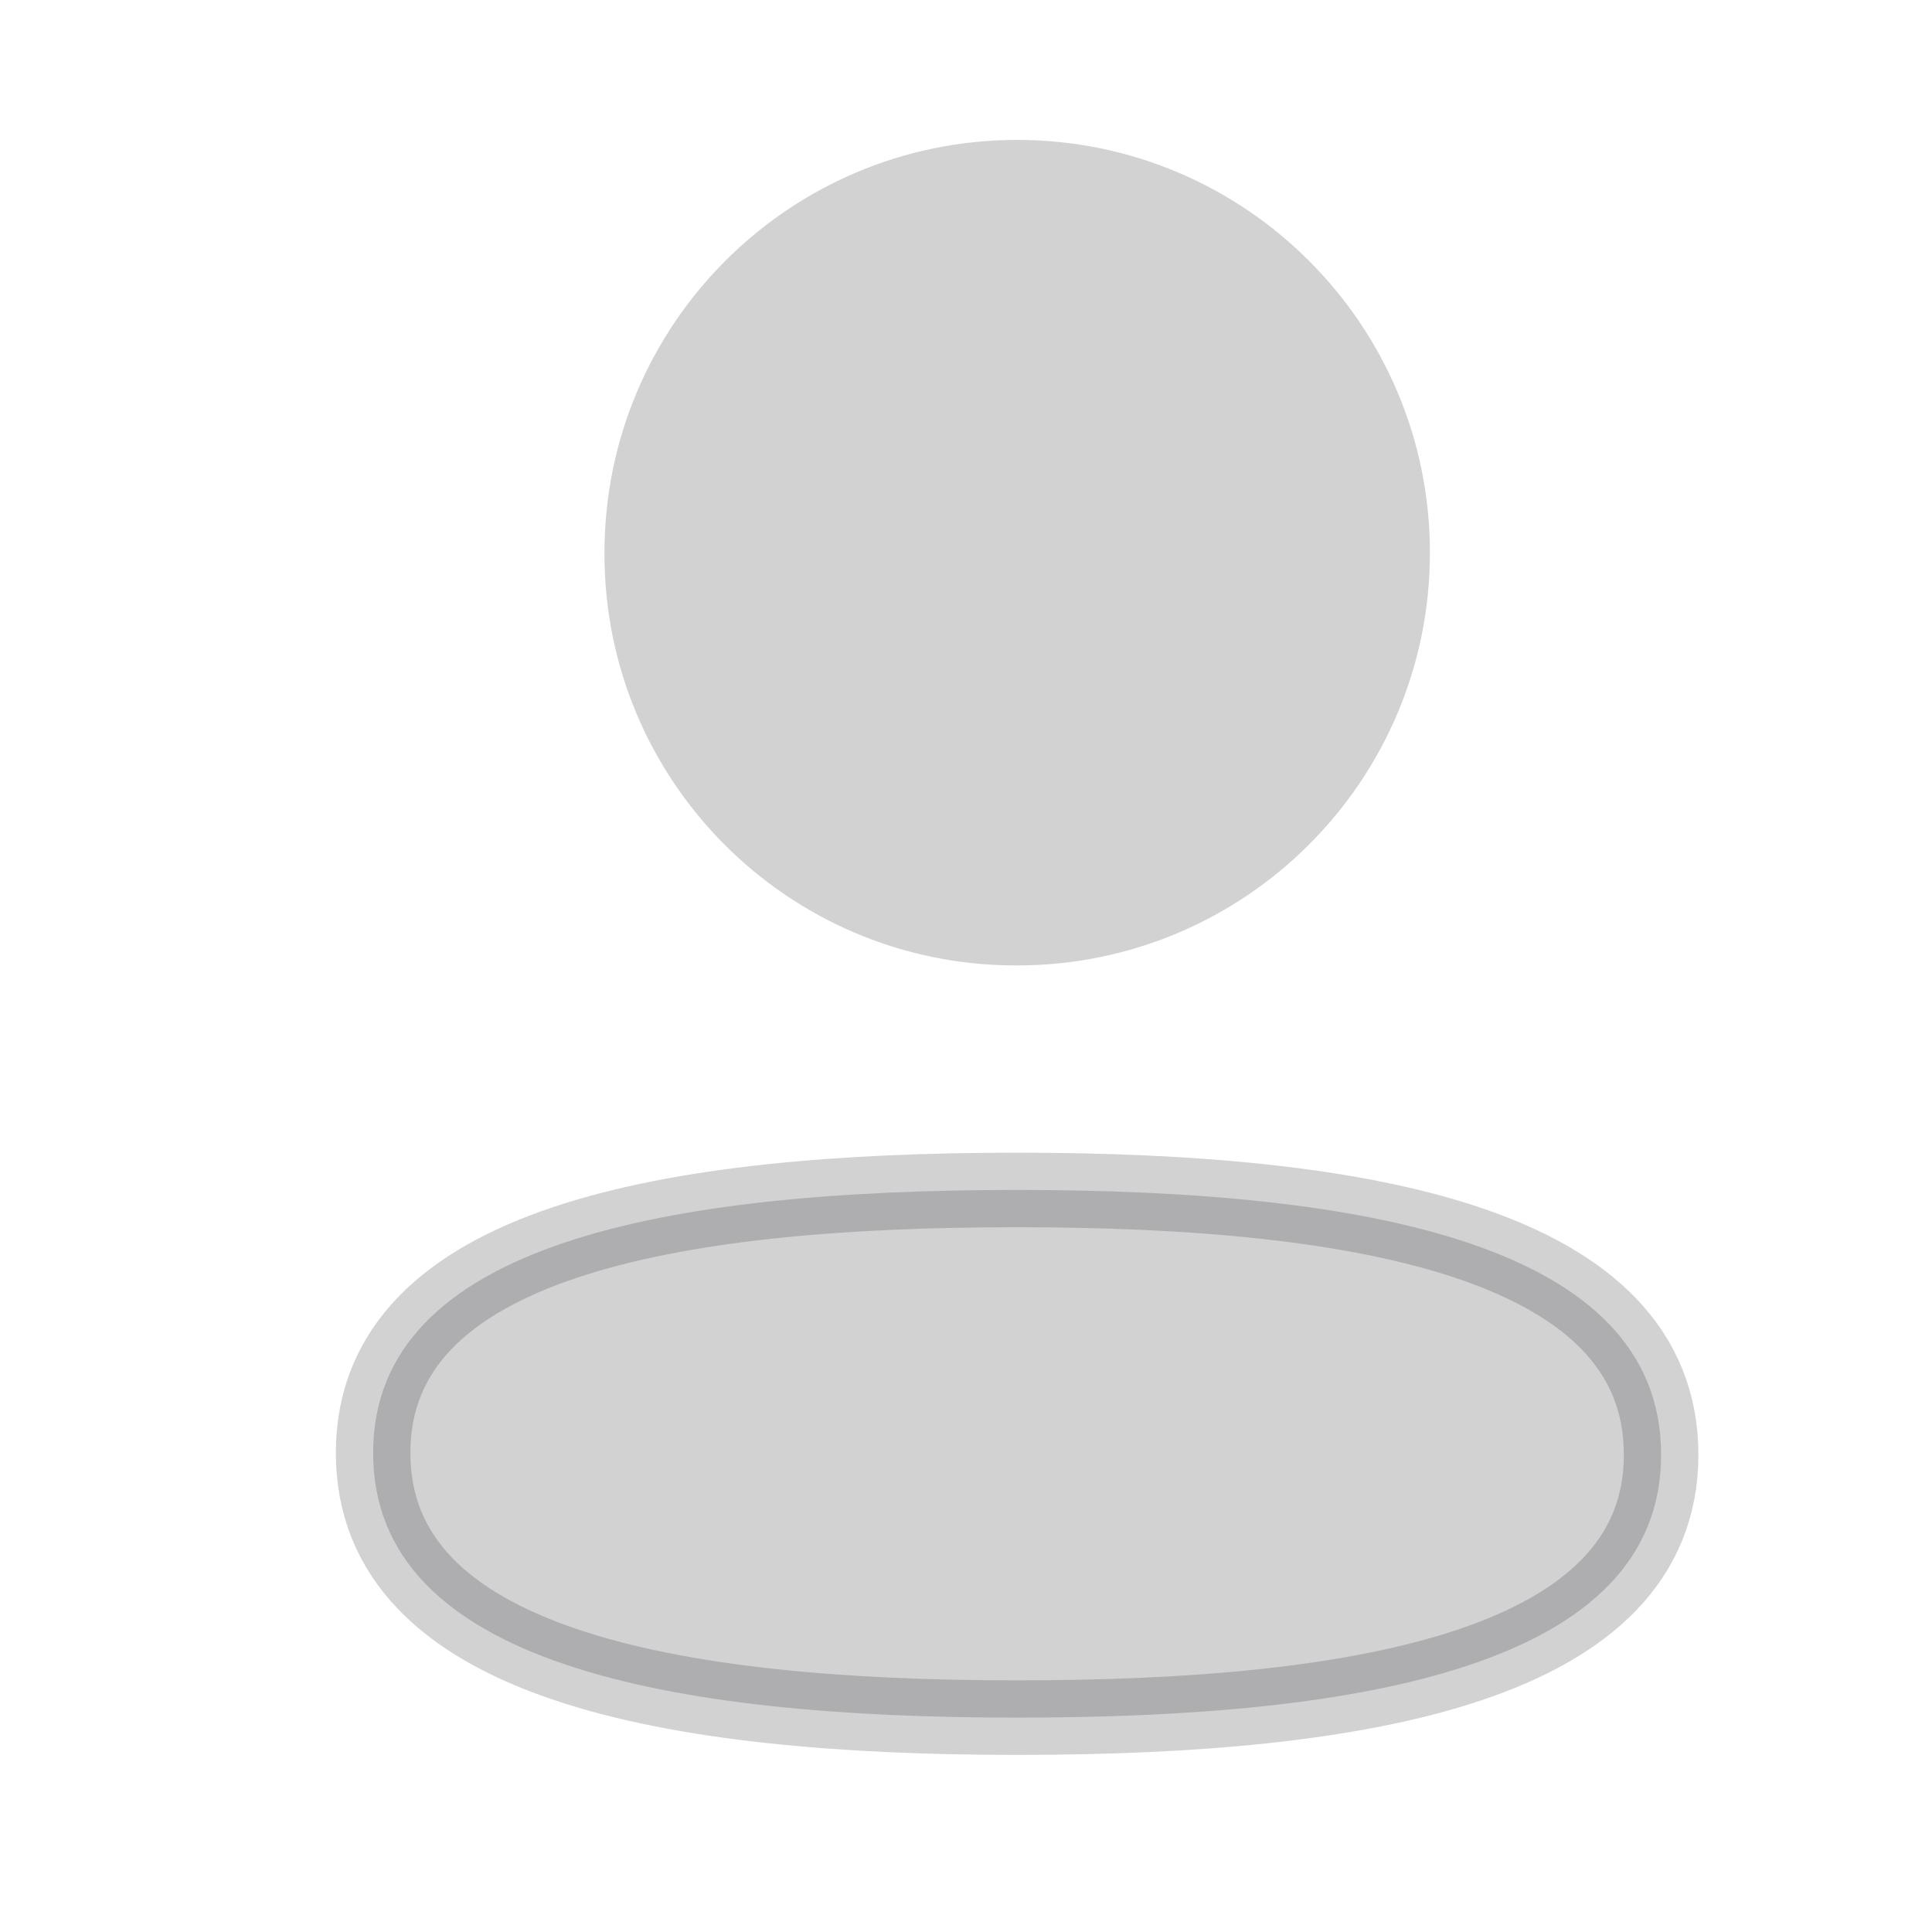<svg width="24" height="24" viewBox="0 0 24 24" fill="none" xmlns="http://www.w3.org/2000/svg">
<g id="Me">
<path id="Stroke-1" fill-rule="evenodd" clip-rule="evenodd" d="M12.635 14.782C8.32 14.782 4.635 15.434 4.635 18.048C4.635 20.661 8.298 21.337 12.635 21.337C16.951 21.337 20.635 20.683 20.635 18.071C20.635 15.459 16.973 14.782 12.635 14.782Z" fill="#1F2125" fill-opacity="0.2" stroke="#1F2125" stroke-opacity="0.2" stroke-width="0.926" stroke-linecap="round" stroke-linejoin="round"/>
<path id="Stroke-3" fill-rule="evenodd" clip-rule="evenodd" d="M12.635 11.993C15.467 11.993 17.763 9.698 17.763 6.866C17.763 4.034 15.467 1.738 12.635 1.738C9.804 1.738 7.509 4.034 7.509 6.866C7.499 9.688 9.777 11.983 12.601 11.993H12.635Z" fill="#1F2125" fill-opacity="0.2"/>
</g>
</svg>
